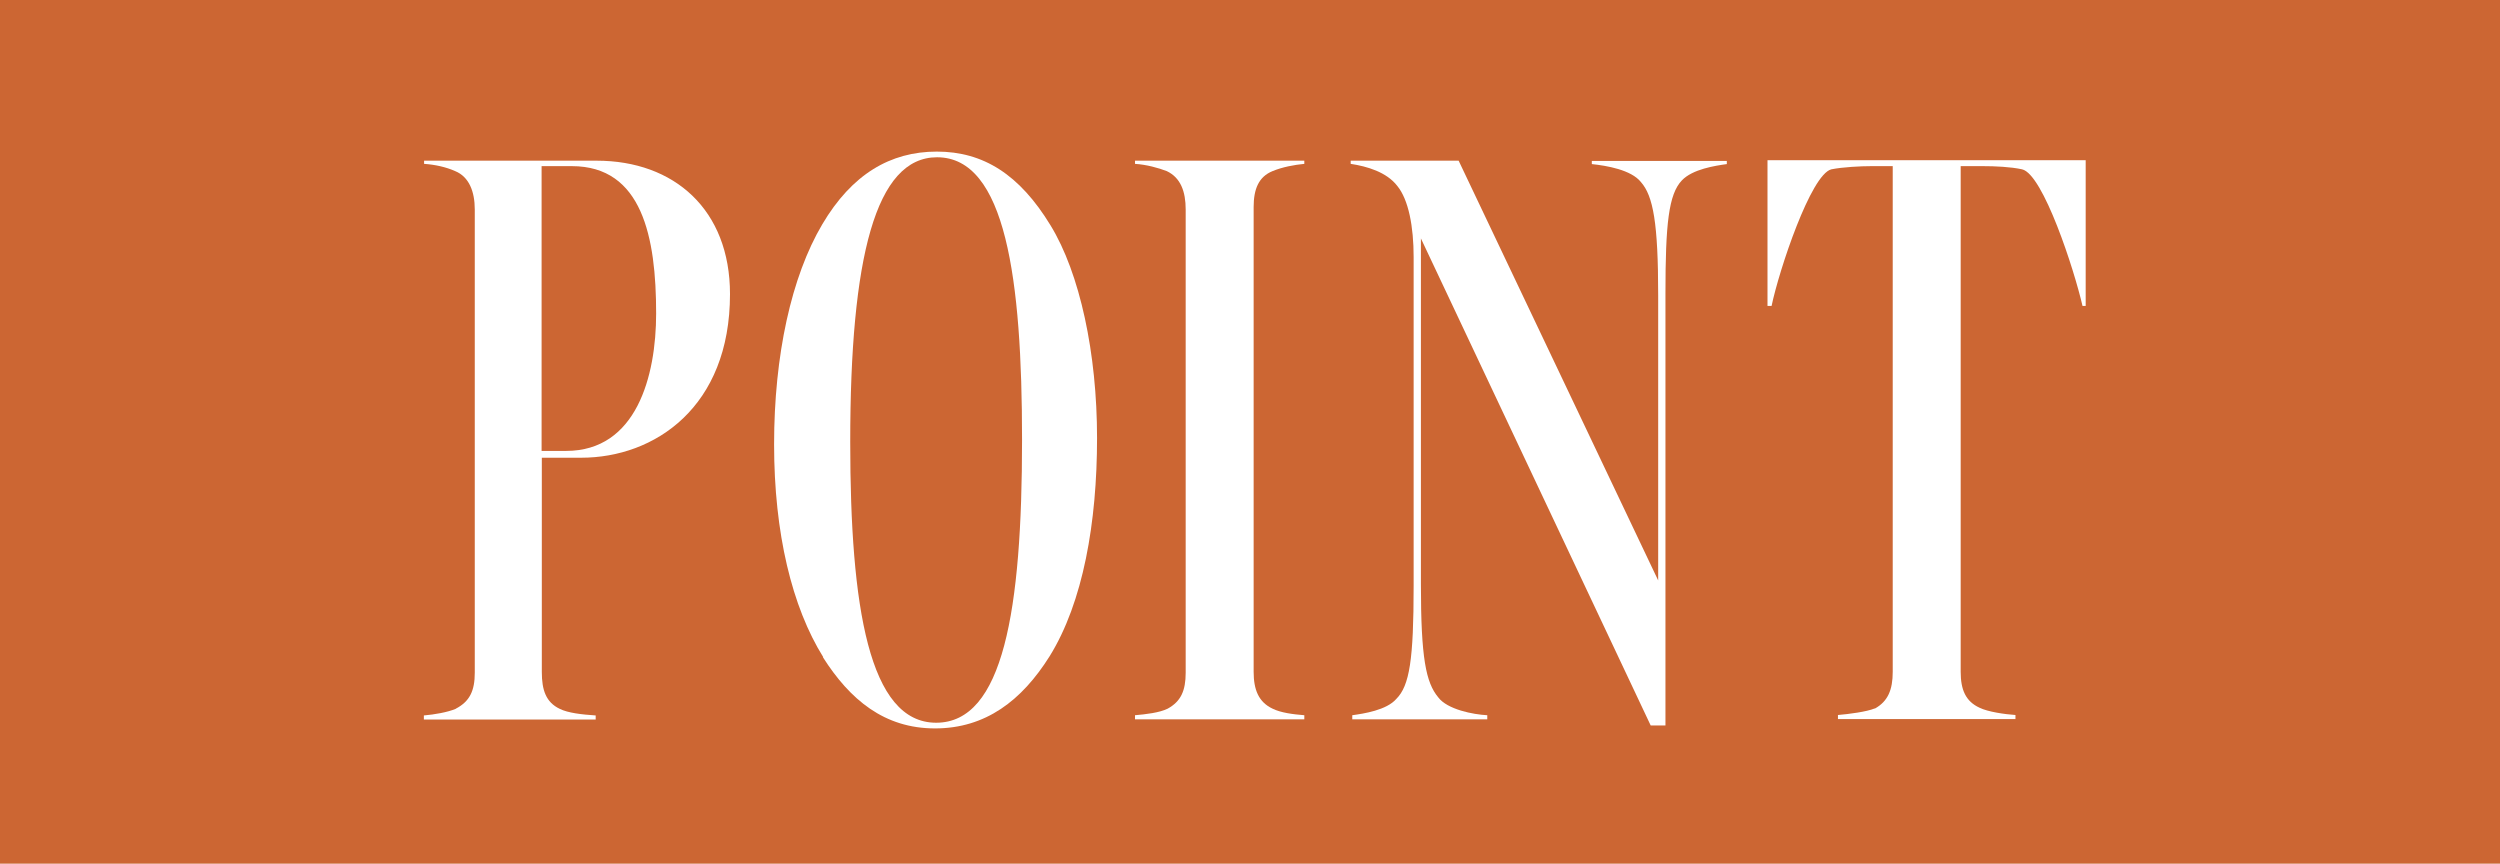 <?xml version="1.0" encoding="UTF-8"?>
<svg id="b" data-name="レイヤー 2" xmlns="http://www.w3.org/2000/svg" viewBox="0 0 110 38">
  <defs>
    <style>
      .d {
        fill: #fff;
      }

      .e {
        fill: #c63;
      }
    </style>
  </defs>
  <g id="c" data-name="txt">
    <g>
      <rect class="e" width="110" height="38"/>
      <g>
        <path class="d" d="M20.06,31.18c.61-.32.83-.79.83-1.58V9.22c0-.79-.25-1.44-.86-1.69-.4-.18-.9-.29-1.37-.32v-.14h7.59c3.42,0,5.87,2.16,5.87,5.87,0,4.97-3.31,7.2-6.55,7.2h-1.73v9.43c0,.79.18,1.33.79,1.62.36.18.97.25,1.58.29v.18h-7.56v-.18c.47-.04,1.04-.14,1.4-.29ZM28.87,13.79c0-3.35-.61-6.48-3.71-6.48h-1.33v12.53h1.08c3.09,0,3.96-3.28,3.96-6.05Z"/>
        <path class="d" d="M36.22,28.91c-1.37-2.2-2.16-5.44-2.16-9.36s.76-7.38,2.12-9.68c1.3-2.2,2.99-3.2,5.04-3.2s3.64,1.01,5,3.24c1.3,2.12,2.05,5.65,2.05,9.36s-.61,7.23-2.09,9.61c-1.22,1.94-2.81,3.17-5.04,3.17s-3.74-1.26-4.93-3.13ZM44.97,19.34c0-7.06-.72-12.42-3.74-12.42-2.7,0-3.82,4.39-3.82,12.53,0,7.27.83,12.35,3.78,12.35s3.78-4.93,3.78-12.45Z"/>
        <path class="d" d="M51.38,31.18c.58-.32.79-.79.79-1.58V9.22c0-.79-.22-1.4-.83-1.69-.36-.14-.9-.29-1.4-.32v-.14h7.45v.14c-.43.04-.97.14-1.4.32-.61.25-.83.79-.83,1.58v20.45c0,.79.22,1.33.83,1.62.36.18.9.25,1.4.29v.18h-7.45v-.18c.47-.04,1.08-.11,1.44-.29Z"/>
        <path class="d" d="M62.52,10.45v15.26c0,3.24.22,4.32.76,4.97.4.54,1.55.76,2.16.79v.18h-5.94v-.18c.5-.07,1.51-.22,1.94-.72.58-.58.76-1.73.76-4.97v-14.47c0-1.33-.22-2.52-.72-3.13-.47-.61-1.33-.86-2.05-.97v-.14h4.75l8.78,18.47v-12.53c0-3.2-.22-4.39-.76-5-.43-.54-1.51-.72-2.16-.79v-.14h5.94v.14c-.5.07-1.51.22-1.98.72-.58.61-.72,1.91-.72,4.97v19.01h-.65l-10.12-21.45Z"/>
        <path class="d" d="M82.49,31.18c.58-.32.79-.83.79-1.62V7.31h-.94c-.47,0-1.26.04-1.76.14-.9.22-2.3,4.43-2.63,6.01h-.18v-6.41h14v6.41h-.14c-.36-1.58-1.73-5.8-2.66-6.01-.5-.11-1.19-.14-1.73-.14h-.97v22.25c0,.79.22,1.3.83,1.58.36.18,1.12.29,1.58.32v.18h-7.81v-.18c.47-.04,1.26-.14,1.62-.29Z"/>
      </g>
    </g>
  </g>
</svg>